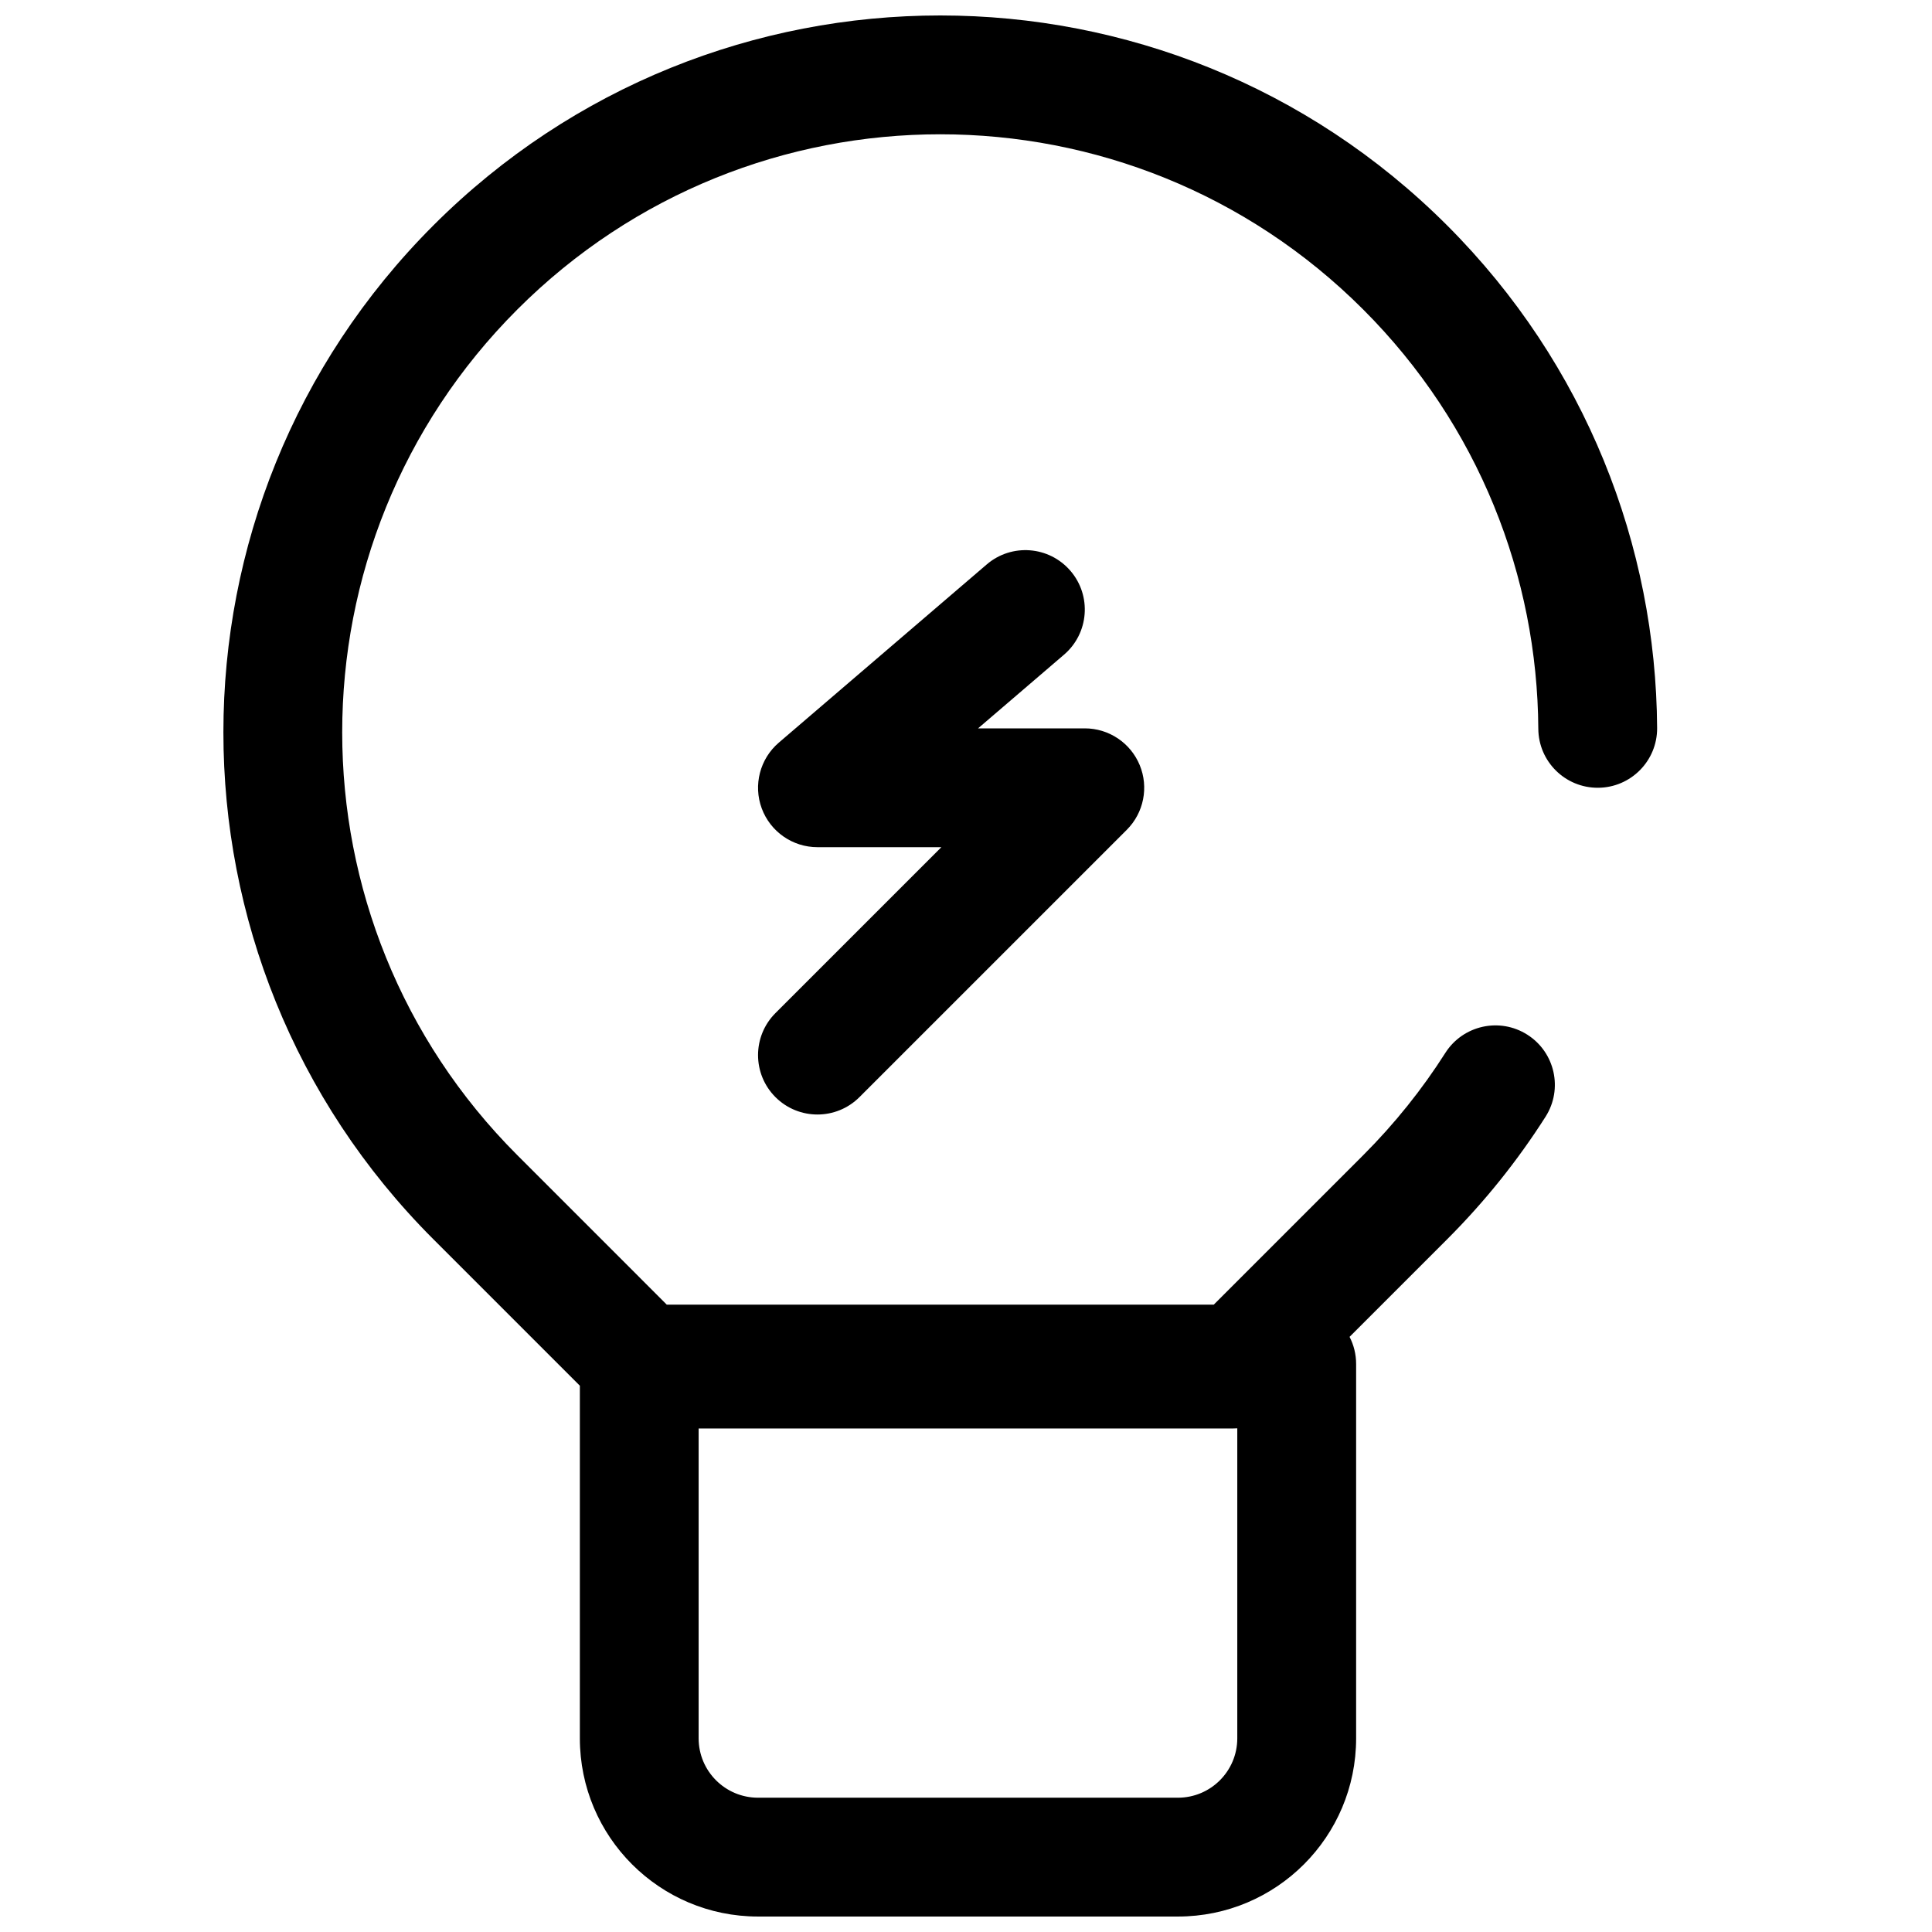 <?xml version="1.0" encoding="UTF-8"?>
<!-- Uploaded to: ICON Repo, www.svgrepo.com, Generator: ICON Repo Mixer Tools -->
<svg width="800px" height="800px" version="1.1" viewBox="144 144 512 512" xmlns="http://www.w3.org/2000/svg">
 <defs>
  <clipPath id="a">
   <path d="m203 148.09h381v503.81h-381z"/>
  </clipPath>
 </defs>
 <g clip-path="url(#a)">
  <path d="m258.84 203.74c74.191-74.191 194.48-74.191 268.67 0 36.801 36.801 55.352 84.977 55.645 133.19 0.051 8.695-6.957 15.785-15.652 15.836-8.695 0.051-15.785-6.953-15.836-15.648-0.242-40.266-15.711-80.406-46.418-111.11-61.898-61.895-162.25-61.895-224.14 0-61.898 61.895-61.898 162.25 0 224.14l39.586 39.59h144.97l39.59-39.59c8.402-8.406 15.66-17.508 21.77-27.113 4.668-7.336 14.398-9.5 21.734-4.832 7.336 4.668 9.5 14.398 4.832 21.734-7.336 11.531-16.031 22.434-26.074 32.477l-25.867 25.867c1.113 2.156 1.738 4.606 1.738 7.199v99.191c0 26.086-21.145 47.23-47.23 47.23h-111.26c-26.086 0-47.23-21.145-47.23-47.23v-93.438l-38.82-38.82c-74.195-74.191-74.195-194.48 0-268.68zm70.305 318.82v82.109c0 8.695 7.051 15.742 15.746 15.742h111.26c8.695 0 15.742-7.047 15.742-15.742v-82.145c-0.348 0.023-0.699 0.035-1.051 0.035zm98.547-227.27c5.66 6.602 4.894 16.539-1.707 22.199l-22.789 19.535h28.289c6.367 0 12.105 3.836 14.543 9.719 2.438 5.883 1.09 12.652-3.41 17.156l-70.852 70.848c-6.148 6.148-16.117 6.148-22.266 0-6.148-6.148-6.148-16.117 0-22.266l43.973-43.969h-32.84c-6.586 0-12.48-4.106-14.766-10.285-2.285-6.176-0.48-13.125 4.519-17.414l55.105-47.23c6.602-5.66 16.539-4.894 22.199 1.707z" fill-rule="evenodd"/>
 </g>
</svg>